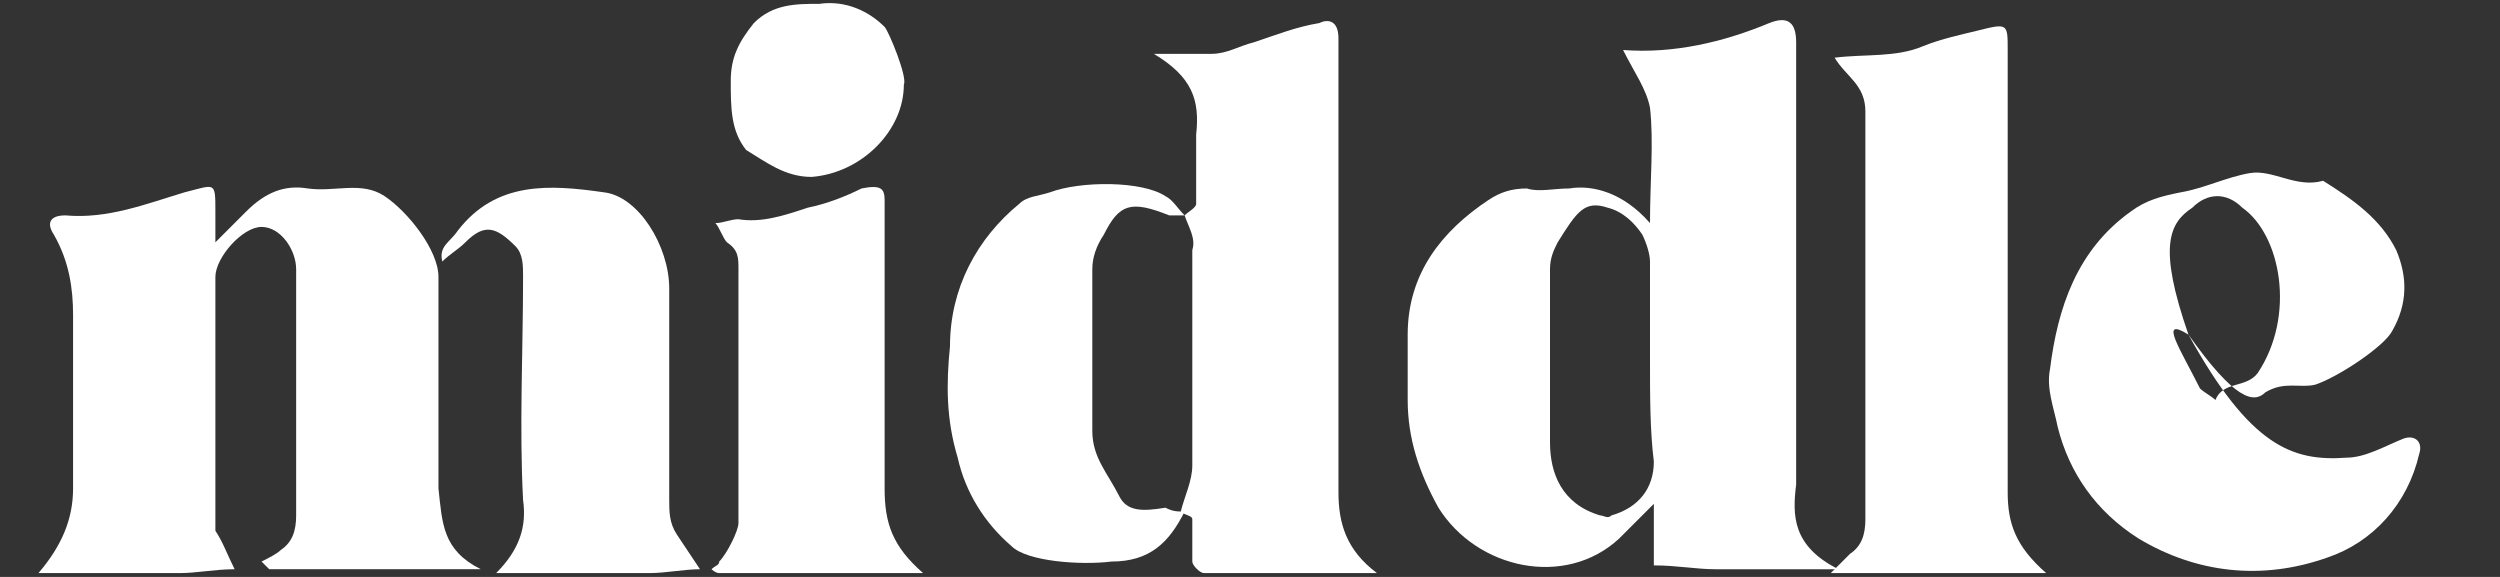 <?xml version="1.0" encoding="utf-8"?>
<!-- Generator: Adobe Illustrator 25.3.1, SVG Export Plug-In . SVG Version: 6.00 Build 0)  -->
<svg version="1.1" id="Layer_1" xmlns="http://www.w3.org/2000/svg" xmlns:xlink="http://www.w3.org/1999/xlink" x="0px" y="0px"
	 viewBox="0 0 65 15" style="enable-background:new 0 0 65 15;" xml:space="preserve">
<rect x="0" y="0" width="65" height="15" fill="#333333" stroke="none"/>
<style type="text/css">
	.st0{fill:#FFFFFF;}
</style>
<path class="st0" d="M42.9,5.8c0-1.1,0.1-2.1,0-3c-0.1-0.5-0.4-0.9-0.7-1.5c1.3,0.1,2.6-0.2,3.8-0.7c0.5-0.2,0.7,0,0.7,0.5
	c0,3.6,0,7.1,0,10.7c0,0.3,0,0.5,0,0.8c-0.1,0.8-0.1,1.6,1.1,2.2c-1.3,0-2.3,0-3.2,0c-0.5,0-1-0.1-1.6-0.1c0-0.5,0-0.9,0-1.6
	c-0.4,0.4-0.7,0.7-0.9,0.9c-1.4,1.3-3.7,0.8-4.7-0.8c-0.5-0.9-0.8-1.8-0.8-2.8c0-0.6,0-1.1,0-1.7c0-1.6,0.9-2.7,2.1-3.5
	c0.3-0.2,0.6-0.3,1-0.3c0.3,0.1,0.7,0,1.1,0C41.4,4.8,42.2,5,42.9,5.8z M42.9,9.4c0-0.9,0-1.8,0-2.6c0-0.2-0.1-0.5-0.2-0.7
	c-0.2-0.3-0.5-0.6-0.9-0.7c-0.6-0.2-0.8,0.1-1.3,0.9c-0.1,0.2-0.2,0.4-0.2,0.7c0,1.5,0,3,0,4.5c0,0.8,0.3,1.6,1.3,1.9
	c0.1,0,0.2,0.1,0.3,0c0.7-0.2,1.1-0.7,1.1-1.4C42.9,11.2,42.9,10.3,42.9,9.4z"/>
<path class="st0" d="M12.5,14.8c-2,0-3.8,0-5.5,0c-0.1-0.1-0.1-0.1-0.2-0.2c0.2-0.1,0.4-0.2,0.5-0.3c0.3-0.2,0.4-0.5,0.4-0.9
	c0-2,0-4,0-6.1c0-0.1,0-0.2,0-0.3C7.7,6.5,7.3,5.9,6.8,5.9c-0.5,0-1.2,0.8-1.2,1.3c0,2.1,0,4.2,0,6.3c0,0.1,0,0.2,0,0.3
	c0.2,0.3,0.3,0.6,0.5,1c-0.5,0-1,0.1-1.4,0.1c-1.2,0-2.4,0-3.7,0c0.6-0.7,0.9-1.4,0.9-2.2c0-1.5,0-3,0-4.5c0-0.7-0.1-1.4-0.5-2.1
	C1.2,5.8,1.3,5.6,1.7,5.6C2.8,5.7,3.8,5.3,4.8,5c0.8-0.2,0.8-0.3,0.8,0.5c0,0.2,0,0.4,0,0.8C6,5.9,6.2,5.7,6.4,5.5
	C6.9,5,7.4,4.8,8,4.9c0.7,0.1,1.4-0.2,2,0.2c0.6,0.4,1.4,1.4,1.4,2.1c0,1.8,0,3.7,0,5.5C11.5,13.6,11.5,14.3,12.5,14.8z"/>
<path class="st0" d="M56.9,8.7c1.6,2.9,2.7,3.3,4.1,3.2c0.5,0,1-0.3,1.5-0.5c0.3-0.1,0.5,0.1,0.4,0.4c-0.3,1.3-1.2,2.3-2.4,2.7
	c-1.7,0.6-3.4,0.4-4.9-0.5c-1.1-0.7-1.8-1.7-2.1-2.9c-0.1-0.5-0.3-1-0.2-1.5c0.2-1.6,0.7-3.1,2.1-4.1c0.4-0.3,0.8-0.4,1.3-0.5
	c0.6-0.1,1.2-0.4,1.8-0.5c0.6-0.1,1.2,0.4,1.9,0.2c0.8,0.5,1.5,1,1.9,1.8c0.3,0.7,0.3,1.4-0.1,2.1c-0.2,0.4-1.4,1.2-2,1.4
	c-0.4,0.1-0.8-0.1-1.3,0.2C58.6,10.5,58.1,10.4,56.9,8.7c-0.8-0.5-0.2,0.4,0.3,1.4c0.1,0.1,0.3,0.2,0.4,0.3c0.2-0.5,0.8-0.3,1.1-0.7
	c1-1.5,0.6-3.6-0.4-4.3C57.9,5,57.4,5,57,5.4C56.4,5.8,56.1,6.4,56.9,8.7z"/>
<path class="st0" d="M53.2,14.9c-2,0-3.7,0-5.6,0c0.2-0.2,0.4-0.4,0.5-0.5c0.3-0.2,0.4-0.5,0.4-0.9c0-3.5,0-7,0-10.6
	c0-0.7-0.5-0.9-0.8-1.4c0.8-0.1,1.6,0,2.3-0.3c0.5-0.2,1-0.3,1.4-0.4c0.8-0.2,0.8-0.2,0.8,0.5c0,3.8,0,7.7,0,11.5
	C52.2,13.6,52.4,14.2,53.2,14.9z"/>
<path class="st0" d="M30.8,5.6c0.1-0.1,0.3-0.2,0.3-0.3c0-0.6,0-1.2,0-1.8C31.2,2.6,31,2,30,1.4c0.7,0,1.1,0,1.5,0
	c0.4,0,0.7-0.2,1.1-0.3c0.6-0.2,1.1-0.4,1.7-0.5c0.2-0.1,0.5-0.1,0.5,0.4c0,1.7,0,3.4,0,5.2c0,2.2,0,4.4,0,6.6c0,0.8,0.2,1.5,1,2.1
	c-1.6,0-3,0-4.5,0c-0.1,0-0.3-0.2-0.3-0.3c0-0.3,0-0.7,0-1.1c0-0.1-0.2-0.1-0.3-0.2c0.1-0.4,0.3-0.8,0.3-1.2c0-1.9,0-3.8,0-5.6
	C31.1,6.2,30.9,5.9,30.8,5.6z"/>
<path class="st0" d="M12.9,14.9c0.6-0.6,0.8-1.2,0.7-1.9c-0.1-1.9,0-3.9,0-5.8c0-0.3,0-0.6-0.2-0.8c-0.5-0.5-0.8-0.6-1.3-0.1
	c-0.2,0.2-0.4,0.3-0.6,0.5c-0.1-0.4,0.2-0.5,0.4-0.8c1-1.3,2.4-1.2,3.8-1c0.9,0.1,1.7,1.4,1.7,2.5c0,1.8,0,3.7,0,5.5
	c0,0.3,0,0.6,0.2,0.9c0.2,0.3,0.4,0.6,0.6,0.9c-0.4,0-0.9,0.1-1.3,0.1C15.6,14.9,14.2,14.9,12.9,14.9z"/>
<path class="st0" d="M24,14.9c-2,0-3.6,0-5.3,0c-0.1,0-0.2-0.1-0.2-0.1c0.1-0.1,0.2-0.1,0.2-0.2c0.2-0.2,0.5-0.8,0.5-1
	c0-2.2,0-4.4,0-6.6c0-0.3,0-0.5-0.3-0.7c-0.1-0.1-0.2-0.4-0.3-0.5c0.2,0,0.4-0.1,0.6-0.1c0.6,0.1,1.2-0.1,1.8-0.3
	c0.5-0.1,1-0.3,1.4-0.5C22.9,4.8,23,4.9,23,5.2c0,2.5,0,5,0,7.5C23,13.6,23.2,14.2,24,14.9z"/>
<path class="st0" d="M30.8,13.3c-0.4,0.8-0.9,1.3-1.9,1.3c-0.8,0.1-2.2,0-2.6-0.4c-0.7-0.6-1.2-1.4-1.4-2.3c-0.3-1-0.3-1.9-0.2-2.9
	c0-1.5,0.7-2.8,1.8-3.7C26.7,5.1,27,5.1,27.3,5c0.8-0.3,2.4-0.3,3,0.1c0.2,0.1,0.3,0.3,0.5,0.5c-0.1,0-0.3,0-0.4,0
	c-1-0.4-1.3-0.3-1.7,0.5c-0.2,0.3-0.3,0.6-0.3,0.9c0,1.4,0,2.8,0,4.2c0,0.7,0.4,1.1,0.7,1.7c0.2,0.4,0.6,0.4,1.2,0.3
	C30.5,13.3,30.6,13.3,30.8,13.3z"/>
<path class="st0" d="M21.3,0.1C22,0,22.6,0.3,23,0.7c0.1,0.1,0.6,1.3,0.5,1.5c0,1.2-1.1,2.3-2.4,2.4c-0.7,0-1.2-0.4-1.7-0.7
	C19,3.4,19,2.8,19,2.1c0-0.6,0.2-1,0.6-1.5C20.1,0.1,20.7,0.1,21.3,0.1z"/>
</svg>
